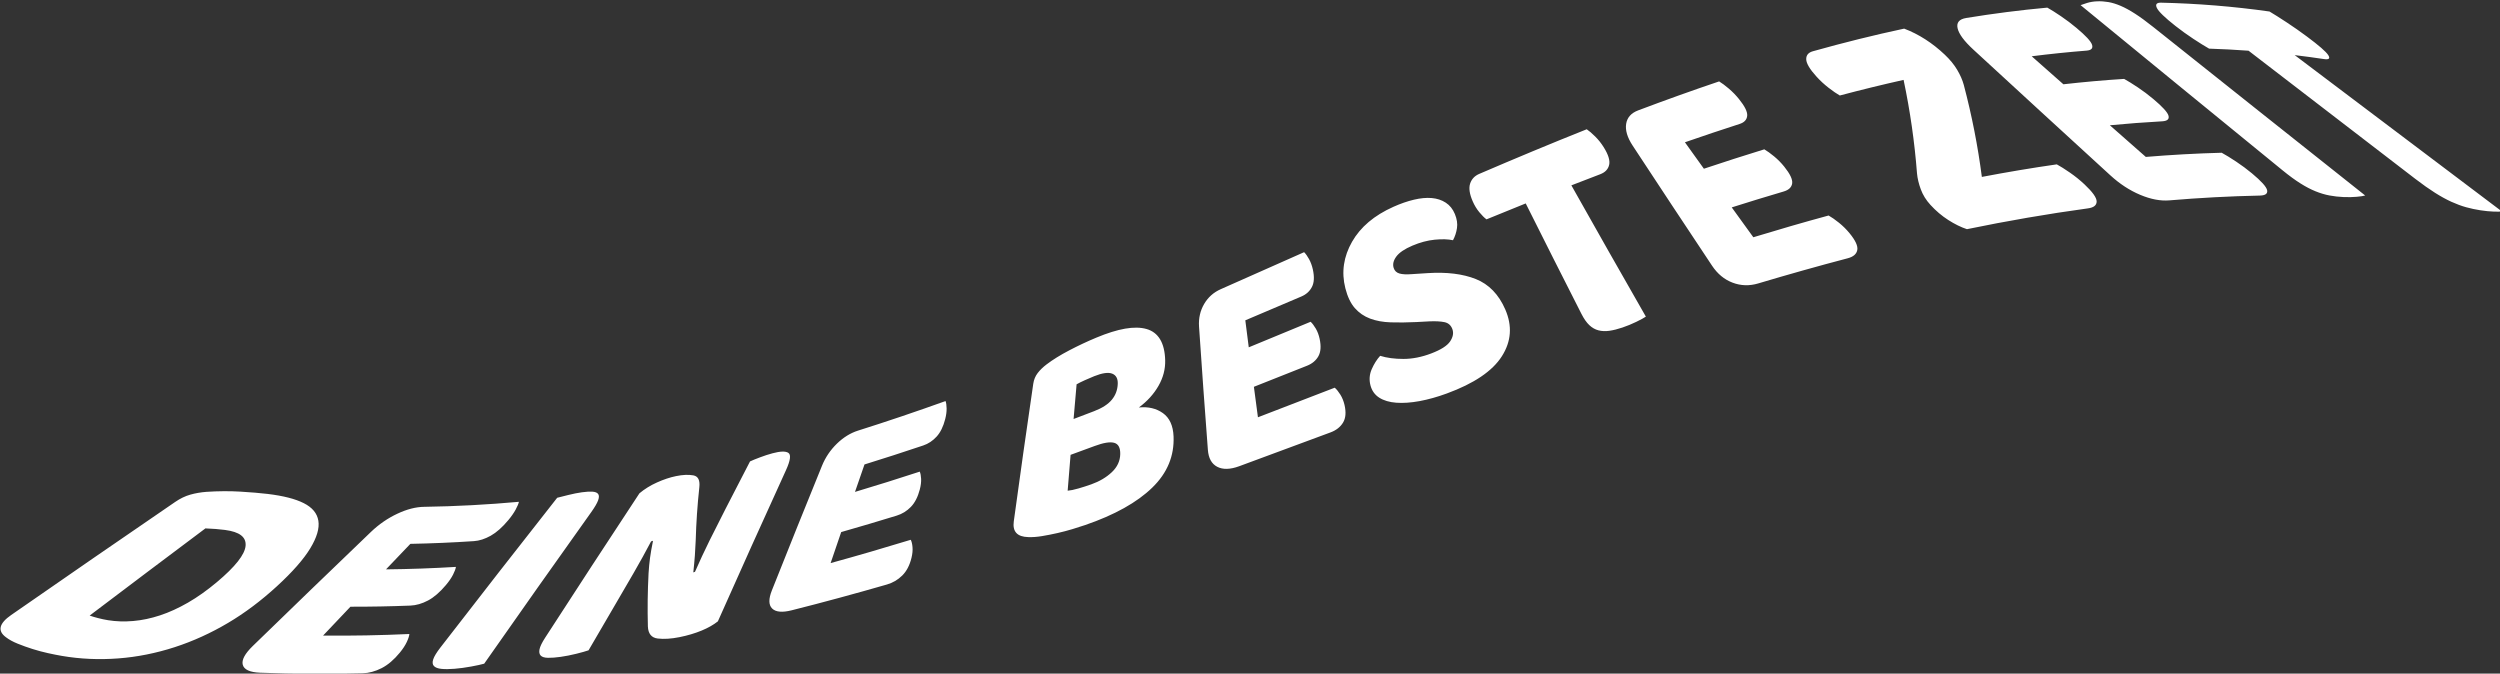 <?xml version="1.0" encoding="utf-8"?>
<!-- Generator: Adobe Illustrator 16.0.4, SVG Export Plug-In . SVG Version: 6.00 Build 0)  -->
<!DOCTYPE svg PUBLIC "-//W3C//DTD SVG 1.1//EN" "http://www.w3.org/Graphics/SVG/1.1/DTD/svg11.dtd">
<svg version="1.1" id="Ebene_1" xmlns="http://www.w3.org/2000/svg" xmlns:xlink="http://www.w3.org/1999/xlink" x="0px" y="0px"
	 width="552.353px" height="148.824px" viewBox="0 0 552.353 148.824" enable-background="new 0 0 552.353 148.824"
	 xml:space="preserve">
<rect x="0" y="0" width="552.353" height="148.824" fill="#333333" stroke="none"/>
<g>
	<defs>
		<rect id="SVGID_1_" x="0.118" y="0.282" width="552.645" height="148.601"/>
	</defs>
	<clipPath id="SVGID_2_">
		<use xlink:href="#SVGID_1_"  overflow="visible"/>
	</clipPath>
	<path clip-path="url(#SVGID_2_)" fill="#FFFFFF" d="M496.795,11.203c12.227,9.41,24.492,18.836,36.795,28.277
		c1.649,1.266,3.118,2.305,4.408,3.117c1.29,0.815,2.498,1.477,3.625,1.99c1.127,0.512,2.21,0.912,3.244,1.198
		c1.033,0.285,2.086,0.509,3.152,0.674c1.065,0.163,2.047,0.261,2.938,0.291c0.892,0.031,1.492,0.021,1.804-0.042
		c-15.312-11.534-30.567-23.046-45.768-34.53c2.16,0.257,4.322,0.548,6.486,0.874c1.094,0.164,1.408-0.125,0.923-0.882
		c-0.479-0.756-2.067-2.131-4.739-4.122c-1.438-1.072-2.922-2.107-4.445-3.11c-1.521-1-2.785-1.801-3.793-2.396
		c-8.012-1.134-15.988-1.768-23.936-1.952c-1.02-0.022-1.329,0.371-0.945,1.169c0.389,0.8,1.749,2.123,4.1,3.972
		c1.266,0.995,2.586,1.948,3.961,2.854c1.379,0.908,2.537,1.627,3.475,2.16C490.983,10.84,493.887,10.993,496.795,11.203
		 M475.76,5.979c-1.529-1.221-2.875-2.203-4.037-2.951c-1.16-0.747-2.223-1.327-3.186-1.738c-0.964-0.411-1.863-0.688-2.702-0.833
		c-0.838-0.143-1.672-0.2-2.506-0.165c-0.797,0.033-1.528,0.152-2.202,0.358c-0.671,0.208-1.154,0.369-1.441,0.484
		c14.791,12.132,29.652,24.285,44.582,36.46c1.469,1.2,2.793,2.17,3.971,2.912c1.178,0.744,2.298,1.329,3.357,1.757
		c1.061,0.431,2.095,0.738,3.097,0.926c1.001,0.187,2.032,0.303,3.091,0.347c1.055,0.044,2.036,0.024,2.939-0.059
		c0.901-0.083,1.515-0.178,1.843-0.287C506.893,30.76,491.292,18.357,475.76,5.979 M466.272,38.746
		c2.06,1.886,4.244,3.313,6.582,4.299c2.337,0.986,4.496,1.389,6.453,1.224c6.642-0.56,13.295-0.919,19.965-1.058
		c1.234-0.026,1.781-0.413,1.631-1.173c-0.151-0.76-1.275-2.006-3.357-3.739c-1.096-0.911-2.26-1.775-3.486-2.59
		c-1.227-0.816-2.291-1.468-3.195-1.961c-5.6,0.148-11.188,0.459-16.766,0.922c-2.652-2.332-5.299-4.662-7.944-6.993
		c3.846-0.367,7.694-0.66,11.551-0.873c1.13-0.062,1.604-0.467,1.409-1.223c-0.194-0.756-1.325-1.998-3.381-3.722
		c-1.08-0.906-2.207-1.751-3.372-2.532c-1.165-0.78-2.185-1.411-3.054-1.893c-4.479,0.284-8.953,0.684-13.42,1.188
		c-2.338-2.062-4.672-4.124-7.004-6.188c4.039-0.51,8.082-0.928,12.131-1.25c1.037-0.081,1.442-0.505,1.207-1.275
		c-0.234-0.77-1.391-2.02-3.455-3.746c-1.084-0.908-2.219-1.765-3.395-2.564c-1.178-0.8-2.188-1.436-3.036-1.914
		C446.35,2.231,440.375,3,434.41,3.975c-1.554,0.256-2.177,1.021-1.896,2.273c0.283,1.254,1.433,2.824,3.475,4.703
		C446.038,20.208,456.133,29.472,466.272,38.746 M423.547,38.325c0.104,1.106,0.381,2.276,0.836,3.506
		c0.455,1.231,1.158,2.377,2.131,3.437c1.205,1.317,2.513,2.43,3.942,3.343c1.427,0.915,2.802,1.589,4.123,2.025
		c8.903-1.832,17.812-3.38,26.74-4.598c1.269-0.172,1.911-0.673,1.916-1.516c0.006-0.843-0.903-2.111-2.712-3.81
		c-0.975-0.913-2.033-1.767-3.174-2.558c-1.14-0.79-2.112-1.402-2.92-1.838c-5.524,0.794-11.043,1.724-16.557,2.775
		c-0.879-6.8-2.208-13.568-3.988-20.32c-0.293-1.082-0.783-2.196-1.463-3.343c-0.678-1.144-1.595-2.26-2.742-3.347
		c-2.75-2.604-5.764-4.534-8.971-5.753c-6.726,1.437-13.447,3.115-20.166,4.999c-1.01,0.282-1.496,0.88-1.472,1.78
		c0.024,0.902,0.778,2.182,2.282,3.835c0.809,0.89,1.693,1.707,2.652,2.452c0.961,0.744,1.791,1.314,2.486,1.71
		c4.695-1.245,9.393-2.399,14.092-3.449C422.028,24.517,423.012,31.401,423.547,38.325 M378.258,58.699
		c1.196,1.799,2.696,3.048,4.525,3.747c1.828,0.701,3.729,0.757,5.673,0.177c6.599-1.968,13.195-3.829,19.793-5.563
		c1.22-0.321,1.925-0.922,2.099-1.808c0.178-0.886-0.397-2.127-1.709-3.727c-0.689-0.842-1.467-1.608-2.323-2.302
		c-0.859-0.692-1.626-1.229-2.304-1.609c-5.543,1.509-11.084,3.115-16.629,4.804c-1.592-2.199-3.182-4.396-4.769-6.596
		c3.827-1.213,7.651-2.387,11.474-3.513c1.123-0.33,1.752-0.926,1.877-1.791c0.123-0.862-0.463-2.095-1.746-3.692
		c-0.677-0.84-1.422-1.594-2.23-2.264c-0.809-0.668-1.534-1.192-2.18-1.57c-4.447,1.366-8.897,2.797-13.349,4.287
		c-1.399-1.948-2.796-3.895-4.192-5.844c4.029-1.398,8.055-2.752,12.08-4.047c1.031-0.33,1.595-0.93,1.679-1.802
		c0.087-0.871-0.523-2.104-1.815-3.703c-0.679-0.841-1.427-1.606-2.236-2.298c-0.811-0.688-1.526-1.221-2.148-1.599
		c-5.959,2.008-11.921,4.151-17.893,6.402c-1.555,0.587-2.428,1.581-2.65,2.975c-0.219,1.395,0.246,2.993,1.426,4.792
		C366.516,41.002,372.366,49.849,378.258,58.699 M337.094,44.945c4.064,8.132,8.168,16.263,12.305,24.393
		c0.554,1.089,1.135,1.923,1.748,2.499c0.611,0.577,1.287,0.959,2.023,1.149c0.737,0.19,1.543,0.223,2.413,0.098
		s1.829-0.363,2.872-0.717c1.042-0.354,2.062-0.771,3.057-1.254s1.703-0.868,2.127-1.159c-5.537-9.667-11.023-19.334-16.459-29.003
		c2.131-0.83,4.26-1.651,6.386-2.459c1.073-0.408,1.731-1.092,1.959-2.058c0.226-0.964-0.173-2.26-1.19-3.892
		c-0.546-0.878-1.177-1.671-1.89-2.38c-0.711-0.708-1.335-1.242-1.87-1.603c-7.896,3.144-15.809,6.449-23.75,9.861
		c-1.02,0.438-1.688,1.153-2.014,2.143c-0.324,0.99-0.137,2.306,0.582,3.942c0.387,0.882,0.867,1.677,1.449,2.378
		c0.58,0.704,1.109,1.232,1.586,1.582C331.32,47.28,334.208,46.105,337.094,44.945 M315.846,71c1.369-0.057,2.478,0.002,3.317,0.181
		c0.839,0.18,1.416,0.69,1.726,1.533c0.31,0.844,0.148,1.745-0.492,2.709c-0.643,0.965-2.039,1.854-4.186,2.67
		c-2.099,0.802-4.15,1.205-6.121,1.208c-1.97,0.003-3.689-0.224-5.156-0.686c-0.732,0.803-1.348,1.782-1.857,2.937
		c-0.509,1.157-0.607,2.351-0.287,3.579c0.312,1.188,0.955,2.099,1.941,2.729c0.99,0.632,2.242,1.003,3.76,1.117
		c1.52,0.113,3.236-0.006,5.143-0.355c1.905-0.353,3.922-0.914,6.028-1.687c5.962-2.185,10.063-4.919,12.162-8.224
		c2.108-3.307,2.308-6.735,0.767-10.308c-1.451-3.362-3.658-5.613-6.531-6.753c-2.875-1.14-6.426-1.577-10.639-1.305
		c-1.188,0.076-2.371,0.152-3.548,0.229c-1.147,0.09-2.045,0.041-2.687-0.146c-0.646-0.188-1.066-0.599-1.269-1.232
		c-0.256-0.803-0.056-1.641,0.585-2.515c0.645-0.872,1.827-1.678,3.561-2.411c1.695-0.719,3.334-1.155,4.929-1.313
		c1.595-0.156,2.942-0.117,4.032,0.118c0.445-0.822,0.738-1.717,0.882-2.688c0.146-0.971-0.013-2.002-0.464-3.096
		c-0.45-1.094-1.125-1.932-2.014-2.512c-0.89-0.581-1.924-0.92-3.102-1.023c-1.178-0.101-2.484,0.021-3.928,0.363
		c-1.443,0.342-2.942,0.863-4.51,1.562c-4.297,1.914-7.31,4.497-9.166,7.736c-1.848,3.238-2.395,6.669-1.479,10.273
		c0.476,1.867,1.169,3.326,2.092,4.378c0.927,1.052,2.052,1.827,3.38,2.323c1.332,0.498,2.844,0.775,4.541,0.828
		c1.698,0.058,3.574,0.035,5.635-0.062C313.871,71.106,314.856,71.051,315.846,71 M266.87,99.387
		c0.141,1.848,0.819,3.096,2.063,3.744c1.24,0.65,2.87,0.608,4.859-0.123c6.75-2.48,13.477-4.979,20.184-7.475
		c1.24-0.461,2.164-1.186,2.759-2.168s0.698-2.28,0.325-3.896c-0.195-0.849-0.506-1.609-0.922-2.281
		c-0.42-0.671-0.834-1.182-1.244-1.53c-5.639,2.178-11.293,4.362-16.965,6.536c-0.3-2.244-0.598-4.489-0.894-6.733
		c3.92-1.548,7.831-3.1,11.731-4.652c1.146-0.454,1.99-1.157,2.522-2.107c0.531-0.949,0.618-2.233,0.271-3.851
		c-0.182-0.85-0.467-1.601-0.847-2.253c-0.383-0.651-0.762-1.154-1.142-1.506c-4.543,1.883-9.1,3.768-13.669,5.646
		c-0.255-1.988-0.509-3.978-0.76-5.966c4.142-1.751,8.272-3.509,12.391-5.266c1.054-0.449,1.835-1.151,2.327-2.107
		c0.496-0.953,0.559-2.238,0.205-3.854c-0.187-0.85-0.467-1.613-0.838-2.288c-0.371-0.674-0.734-1.186-1.094-1.54
		c-6.104,2.726-12.237,5.455-18.396,8.165c-1.605,0.706-2.828,1.801-3.693,3.281c-0.865,1.484-1.25,3.147-1.127,4.993
		C265.526,81.237,266.177,90.314,266.87,99.387 M254.584,107.733c3.359-3.265,4.87-7.028,4.705-11.285
		c-0.091-2.408-0.892-4.131-2.352-5.172c-1.463-1.041-3.225-1.456-5.313-1.247c1.845-1.362,3.292-2.957,4.336-4.781
		c1.045-1.824,1.524-3.706,1.476-5.643c-0.098-3.873-1.513-6.174-4.129-6.916c-2.626-0.742-6.271-0.096-11.087,1.911
		c-2.035,0.849-4.025,1.785-5.983,2.811c-1.958,1.024-3.621,2.054-4.992,3.091c-0.806,0.61-1.466,1.25-1.981,1.923
		c-0.516,0.673-0.843,1.465-0.977,2.376c-1.486,10.133-2.92,20.267-4.302,30.396c-0.311,2.257,0.751,3.419,3.229,3.472
		c0.898,0.036,1.904-0.039,3.014-0.222c1.108-0.184,2.235-0.404,3.378-0.664c1.141-0.259,2.254-0.552,3.334-0.877
		c1.079-0.327,2.019-0.627,2.818-0.901C246.255,113.776,251.237,110.997,254.584,107.733 M237.865,84.91
		c0.444-0.258,1.056-0.562,1.833-0.911c0.777-0.349,1.462-0.643,2.055-0.88c1.782-0.711,3.096-0.901,3.962-0.569
		c0.864,0.334,1.283,1.081,1.243,2.247c-0.046,1.339-0.475,2.511-1.304,3.514c-0.828,1.005-2.137,1.85-3.917,2.532
		c-1.51,0.581-3.022,1.157-4.537,1.73C237.418,90.018,237.641,87.464,237.865,84.91 M236.534,100.495
		c1.774-0.646,3.546-1.298,5.316-1.953c1.94-0.721,3.368-0.958,4.302-0.711c0.932,0.251,1.387,1.085,1.354,2.509
		c-0.034,1.512-0.646,2.839-1.853,3.98c-1.209,1.143-2.721,2.038-4.524,2.682c-0.9,0.321-1.845,0.626-2.832,0.912
		c-0.989,0.287-1.792,0.454-2.408,0.503C236.1,105.777,236.316,103.135,236.534,100.495 M170.539,130.445
		c-0.743,1.868-0.736,3.201,0.049,3.99c0.781,0.792,2.228,0.933,4.309,0.409c7.059-1.778,14.077-3.688,21.057-5.701
		c1.292-0.372,2.424-1.033,3.385-1.983c0.964-0.949,1.641-2.25,2.045-3.904c0.212-0.87,0.288-1.658,0.228-2.363
		s-0.189-1.249-0.388-1.631c-5.873,1.796-11.774,3.517-17.705,5.146c0.775-2.284,1.554-4.566,2.335-6.851
		c4.104-1.168,8.192-2.383,12.267-3.636c1.195-0.368,2.242-1.011,3.13-1.929c0.888-0.917,1.541-2.203,1.973-3.857
		c0.226-0.87,0.32-1.646,0.289-2.333c-0.036-0.684-0.135-1.218-0.301-1.6c-4.749,1.553-9.517,3.051-14.31,4.482
		c0.698-2.023,1.399-4.045,2.1-6.066c4.35-1.346,8.678-2.747,12.988-4.196c1.104-0.372,2.086-1.02,2.936-1.947
		c0.852-0.925,1.482-2.216,1.906-3.869c0.223-0.869,0.326-1.657,0.314-2.364c-0.012-0.706-0.091-1.249-0.235-1.631
		c-6.397,2.294-12.838,4.479-19.327,6.526c-1.69,0.534-3.238,1.493-4.668,2.878c-1.429,1.388-2.539,3.013-3.299,4.877
		C177.881,112.075,174.188,121.258,170.539,130.445 M173.659,103.875c0.967-2.121,1.143-3.391,0.539-3.807
		c-0.606-0.418-1.772-0.388-3.523,0.082c-0.875,0.233-1.793,0.531-2.757,0.896c-0.964,0.362-1.701,0.662-2.209,0.904
		c-1.81,3.493-3.613,6.988-5.41,10.483c-1.198,2.329-2.372,4.656-3.52,6.978s-2.223,4.628-3.224,6.92
		c-0.125,0.046-0.25,0.092-0.375,0.139c0.15-1.419,0.269-2.663,0.346-3.734c0.079-1.069,0.139-2.203,0.188-3.397
		c0.108-3.878,0.372-7.762,0.793-11.645c0.182-1.579-0.247-2.463-1.312-2.663c-1.067-0.196-2.339-0.142-3.838,0.166
		c-1.336,0.274-2.728,0.738-4.185,1.391c-1.457,0.653-2.757,1.454-3.896,2.408c-7.009,10.631-13.957,21.271-20.844,31.922
		c-0.689,1.065-1.099,1.909-1.227,2.529c-0.128,0.624-0.04,1.09,0.263,1.403c0.305,0.312,0.842,0.477,1.61,0.489
		c0.769,0.014,1.705-0.055,2.801-0.211c1.097-0.156,2.245-0.382,3.441-0.678c1.195-0.297,2.1-0.553,2.72-0.769
		c1.934-3.325,3.874-6.649,5.819-9.974c1.356-2.316,2.727-4.671,4.117-7.069c1.387-2.396,2.677-4.734,3.872-7.016
		c0.144-0.048,0.289-0.094,0.433-0.141c-0.295,1.427-0.512,2.68-0.658,3.757c-0.146,1.079-0.258,2.221-0.329,3.424
		c-0.204,3.914-0.255,7.826-0.15,11.733c0.062,1.619,0.798,2.518,2.178,2.682c1.381,0.164,2.988,0.064,4.806-0.303
		c1.817-0.365,3.451-0.854,4.895-1.454c1.443-0.6,2.639-1.281,3.587-2.038C163.562,126.143,168.579,115.007,173.659,103.875
		 M130.619,113.167c0.782-1.098,1.289-1.965,1.523-2.603s0.241-1.108,0.019-1.413c-0.221-0.305-0.638-0.477-1.25-0.52
		c-0.613-0.041-1.393,0.004-2.34,0.135c-0.909,0.126-1.915,0.325-3.021,0.599c-1.108,0.274-1.925,0.478-2.447,0.615
		c-8.671,11.018-17.274,22.049-25.808,33.093c-0.84,1.089-1.37,1.957-1.582,2.605c-0.215,0.65-0.161,1.143,0.159,1.478
		c0.32,0.335,0.869,0.546,1.648,0.626c0.777,0.081,1.748,0.076,2.915-0.02c1.164-0.096,2.387-0.262,3.664-0.497
		c1.275-0.235,2.232-0.447,2.877-0.629C114.789,135.469,122.669,124.313,130.619,113.167 M55.858,142.718
		c-1.76,1.71-2.51,3.101-2.219,4.165c0.286,1.066,1.57,1.657,3.815,1.746c7.614,0.292,15.167,0.327,22.661,0.126
		c1.386-0.037,2.788-0.416,4.192-1.13c1.406-0.717,2.748-1.867,4.042-3.443c0.68-0.83,1.188-1.612,1.532-2.346
		c0.342-0.732,0.531-1.32,0.566-1.76c-6.31,0.292-12.663,0.414-19.063,0.346c2.011-2.127,4.027-4.251,6.044-6.375
		c4.433,0.009,8.843-0.075,13.23-0.247c1.288-0.051,2.594-0.427,3.911-1.127c1.315-0.697,2.629-1.836,3.95-3.408
		c0.695-0.824,1.219-1.593,1.578-2.302c0.357-0.707,0.57-1.278,0.639-1.713c-5.118,0.309-10.27,0.495-15.454,0.546
		c1.792-1.879,3.588-3.758,5.386-5.637c4.711-0.089,9.392-0.292,14.046-0.602c1.191-0.078,2.431-0.479,3.709-1.195
		c1.278-0.719,2.566-1.866,3.88-3.44c0.691-0.826,1.229-1.603,1.622-2.326c0.392-0.725,0.632-1.298,0.725-1.726
		c-6.916,0.625-13.896,1.005-20.949,1.109c-1.837,0.026-3.799,0.531-5.906,1.52c-2.108,0.988-4.068,2.326-5.845,4.03
		C73.208,125.911,64.511,134.308,55.858,142.718 M26.115,145.472c4.216-0.317,8.38-1.157,12.478-2.485
		c4.098-1.329,8.017-3.125,11.785-5.355c3.768-2.228,7.329-4.927,10.755-8.06c3.51-3.212,5.964-6.025,7.422-8.43
		c1.455-2.403,2.047-4.423,1.786-6.076c-0.267-1.655-1.331-2.941-3.235-3.902c-1.909-0.96-4.542-1.62-7.971-2.034
		c-1.674-0.202-3.677-0.364-6.028-0.508c-2.351-0.142-4.845-0.125-7.492,0.047c-1.259,0.099-2.445,0.302-3.562,0.618
		c-1.118,0.315-2.225,0.845-3.317,1.592c-12.144,8.306-24.232,16.639-36.263,24.999c-2.683,1.857-3.081,3.511-1.156,4.917
		c0.679,0.524,1.548,1.001,2.6,1.425c1.051,0.425,2.14,0.816,3.268,1.172c1.128,0.356,2.264,0.66,3.408,0.913
		c1.142,0.253,2.174,0.457,3.092,0.613C17.74,145.612,21.897,145.789,26.115,145.472 M45.384,116.745
		c0.794,0.03,1.551,0.072,2.271,0.128c0.719,0.057,1.402,0.126,2.05,0.212c3.228,0.423,4.712,1.557,4.557,3.492
		c-0.161,1.931-2.257,4.615-6.362,8.054c-2.145,1.796-4.262,3.304-6.367,4.516c-2.107,1.211-4.162,2.151-6.174,2.813
		c-2.012,0.663-3.989,1.082-5.924,1.246c-1.936,0.166-3.791,0.108-5.551-0.176c-0.726-0.117-1.469-0.273-2.226-0.47
		c-0.758-0.195-1.375-0.381-1.847-0.557C28.305,129.572,36.829,123.152,45.384,116.745"/>
</g>
</svg>
